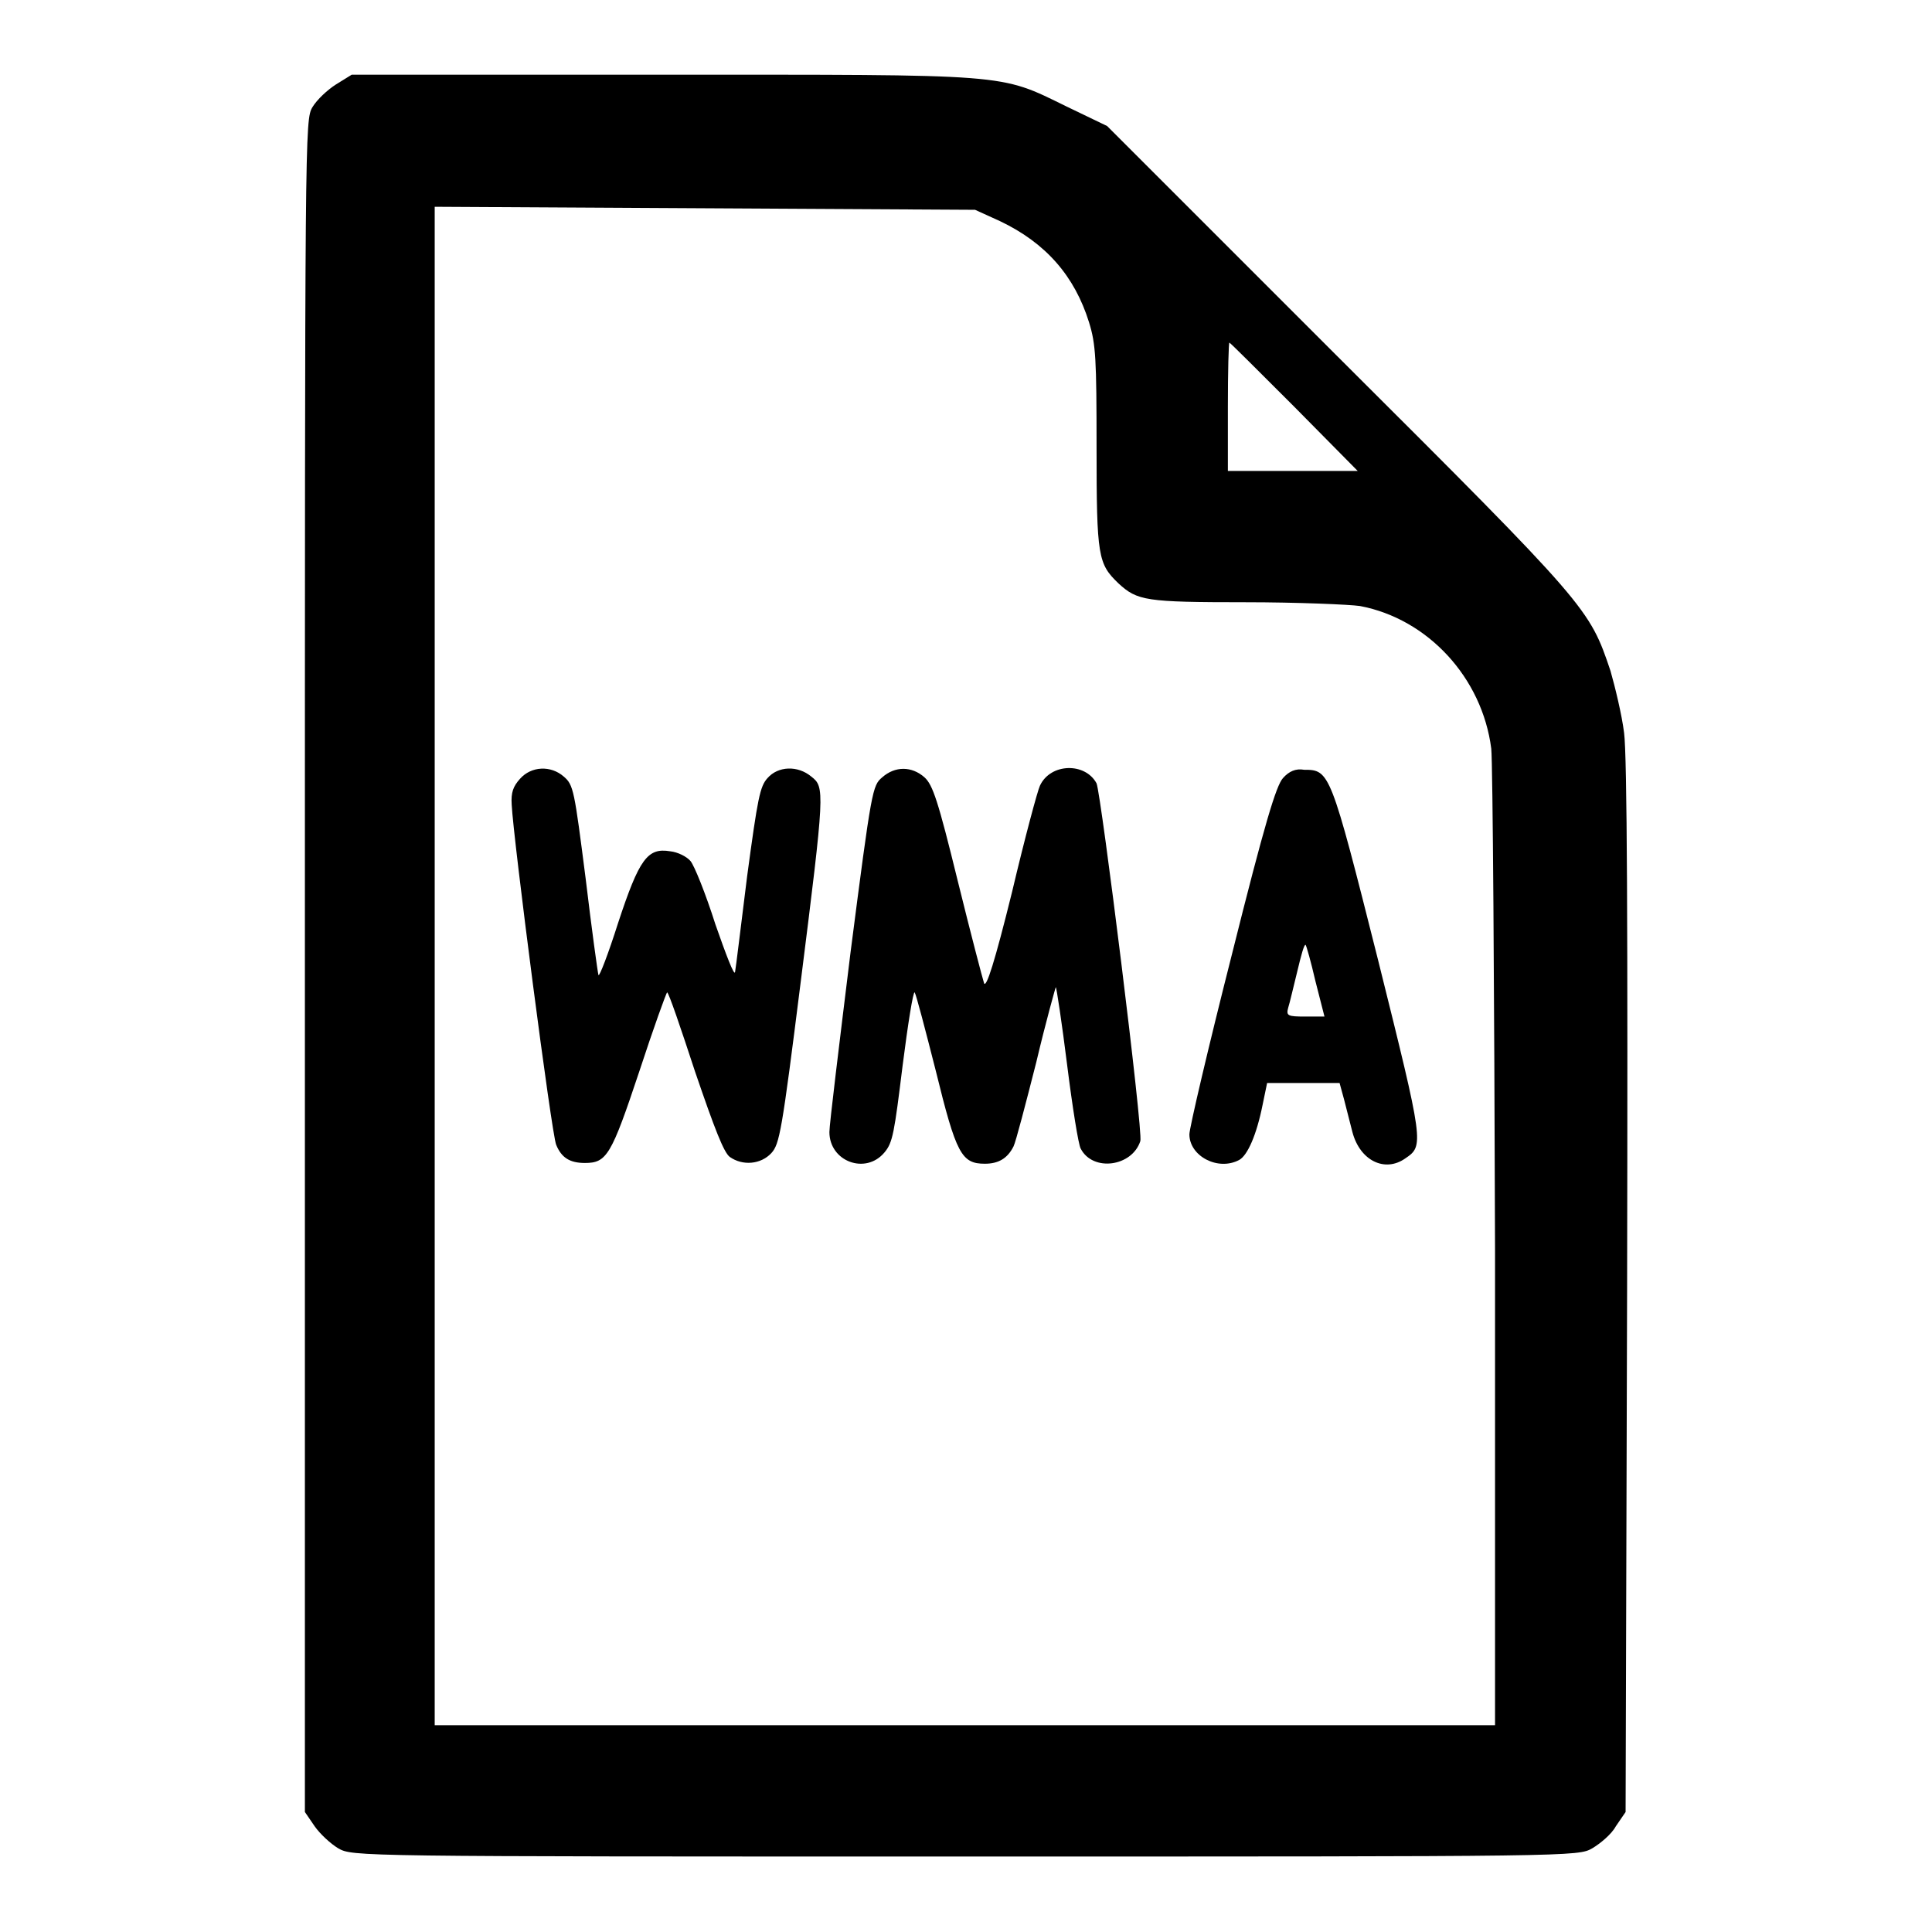 <?xml version="1.0" encoding="utf-8"?>
<!-- Svg Vector Icons : http://www.onlinewebfonts.com/icon -->
<!DOCTYPE svg PUBLIC "-//W3C//DTD SVG 1.1//EN" "http://www.w3.org/Graphics/SVG/1.1/DTD/svg11.dtd">
<svg version="1.1" xmlns="http://www.w3.org/2000/svg" xmlns:xlink="http://www.w3.org/1999/xlink" x="0px" y="0px" viewBox="0 0 256 256" enable-background="new 0 0 256 256" xml:space="preserve">
<g><g><g><path fill="#000000" d="M44.5,11.2c-1.1,0.7-2.5,2-3.1,3c-1,1.7-1,2.6-1,113.8v112.1l1.3,1.9c0.7,1,2.1,2.3,3.1,2.9c1.9,1.1,2.2,1.1,83.1,1.1c80.9,0,81.2,0,83.1-1.1c1-0.6,2.5-1.8,3.1-2.9l1.3-1.9l0.2-69.3c0.1-48.3,0-70.6-0.4-73.7c-0.3-2.4-1.2-6.1-1.8-8.2c-2.8-8.3-2.9-8.5-36.1-41.6l-30.6-30.6l-5.4-2.6c-9-4.4-7.1-4.2-53.7-4.2H46.6L44.5,11.2z M132.5,29.3c6.1,2.9,9.9,7.3,11.8,13.4c0.9,2.9,1,4.8,1,16.6c0,14.5,0.2,15.4,2.9,18c2.5,2.3,3.6,2.5,16.8,2.5c6.9,0,13.8,0.3,15.2,0.5c9,1.7,16.2,9.5,17.4,18.9c0.2,1.9,0.4,31.8,0.5,66.4v63h-70.3H57.6V128V27.4l35.8,0.2l35.8,0.2L132.5,29.3z M171.5,53.9l8.4,8.5h-8.6h-8.6v-8.5c0-4.7,0.1-8.5,0.2-8.5C163,45.4,166.8,49.2,171.5,53.9z"/><path fill="#000000" d="M68.9,103.2c-0.9,1-1.2,1.8-1.1,3.4c0.2,4.4,5.3,43.8,5.9,45.1c0.7,1.7,1.8,2.4,3.8,2.4c2.9,0,3.5-1,7.2-12.1c1.9-5.8,3.6-10.5,3.7-10.5c0.2,0,1.8,4.7,3.7,10.5c2.6,7.6,3.8,10.7,4.6,11.3c1.7,1.2,4.1,1,5.5-0.5c1.1-1.2,1.4-2.8,3.9-22.7c3.2-25.4,3.2-25.8,1.4-27.2c-1.8-1.5-4.4-1.4-5.8,0.2c-1,1.1-1.3,2.6-2.7,13c-0.8,6.4-1.5,12.2-1.6,12.7c-0.1,0.6-1.2-2.3-2.6-6.3c-1.3-4.1-2.8-7.8-3.3-8.4c-0.5-0.6-1.7-1.2-2.7-1.3c-3-0.5-4.1,1-6.9,9.5c-1.3,4.1-2.5,7.2-2.6,6.9c-0.1-0.3-0.9-6.1-1.7-12.8c-1.5-11.7-1.6-12.4-2.9-13.5C73,101.4,70.4,101.5,68.9,103.2z"/><path fill="#000000" d="M116.9,103c-1.3,1.1-1.4,1.5-4.2,23.2c-1.5,12.2-2.8,22.8-2.8,23.8c0,3.9,4.8,5.7,7.3,2.7c1.1-1.3,1.3-2.6,2.4-11.5c0.7-5.5,1.4-9.9,1.6-9.7c0.2,0.3,1.4,4.9,2.8,10.4c2.7,11,3.4,12.3,6.5,12.3c1.8,0,3-0.7,3.8-2.3c0.3-0.6,1.6-5.6,3-11.1c1.3-5.5,2.6-10.1,2.6-10c0.1,0.1,0.8,4.7,1.5,10.3c0.7,5.6,1.5,10.6,1.8,11.1c1.6,3.1,6.8,2.4,7.9-1c0.4-1.2-5.2-46-5.8-47.4c-1.5-2.8-6.1-2.7-7.5,0.3c-0.3,0.6-2,6.9-3.7,14.1c-2.3,9.3-3.4,12.7-3.7,12.1c-0.2-0.6-1.8-6.7-3.5-13.6c-2.6-10.6-3.3-12.7-4.4-13.7C120.8,101.5,118.6,101.5,116.9,103z"/><path fill="#000000" d="M170,103.1c-0.9,1-2.4,5.9-6.8,23.5c-3.1,12.2-5.6,22.9-5.6,23.7c0,2.9,3.8,4.9,6.6,3.4c1.1-0.6,2.3-3.3,3.1-7.3l0.6-2.9h4.8h4.8l0.6,2.2c0.3,1.2,0.8,3.1,1.1,4.3c1,3.8,4.3,5.4,7,3.5c2.5-1.7,2.5-1.8-3.6-26.3c-6.3-25-6.4-25.2-9.8-25.2C171.7,101.8,170.8,102.2,170,103.1z M174.3,130l1.2,4.7H173c-2.4,0-2.6-0.1-2.3-1.2c0.2-0.6,0.7-2.8,1.2-4.8c0.5-2.1,0.9-3.6,1.1-3.5C173.1,125.3,173.7,127.4,174.3,130z"/></g></g></g>
</svg>